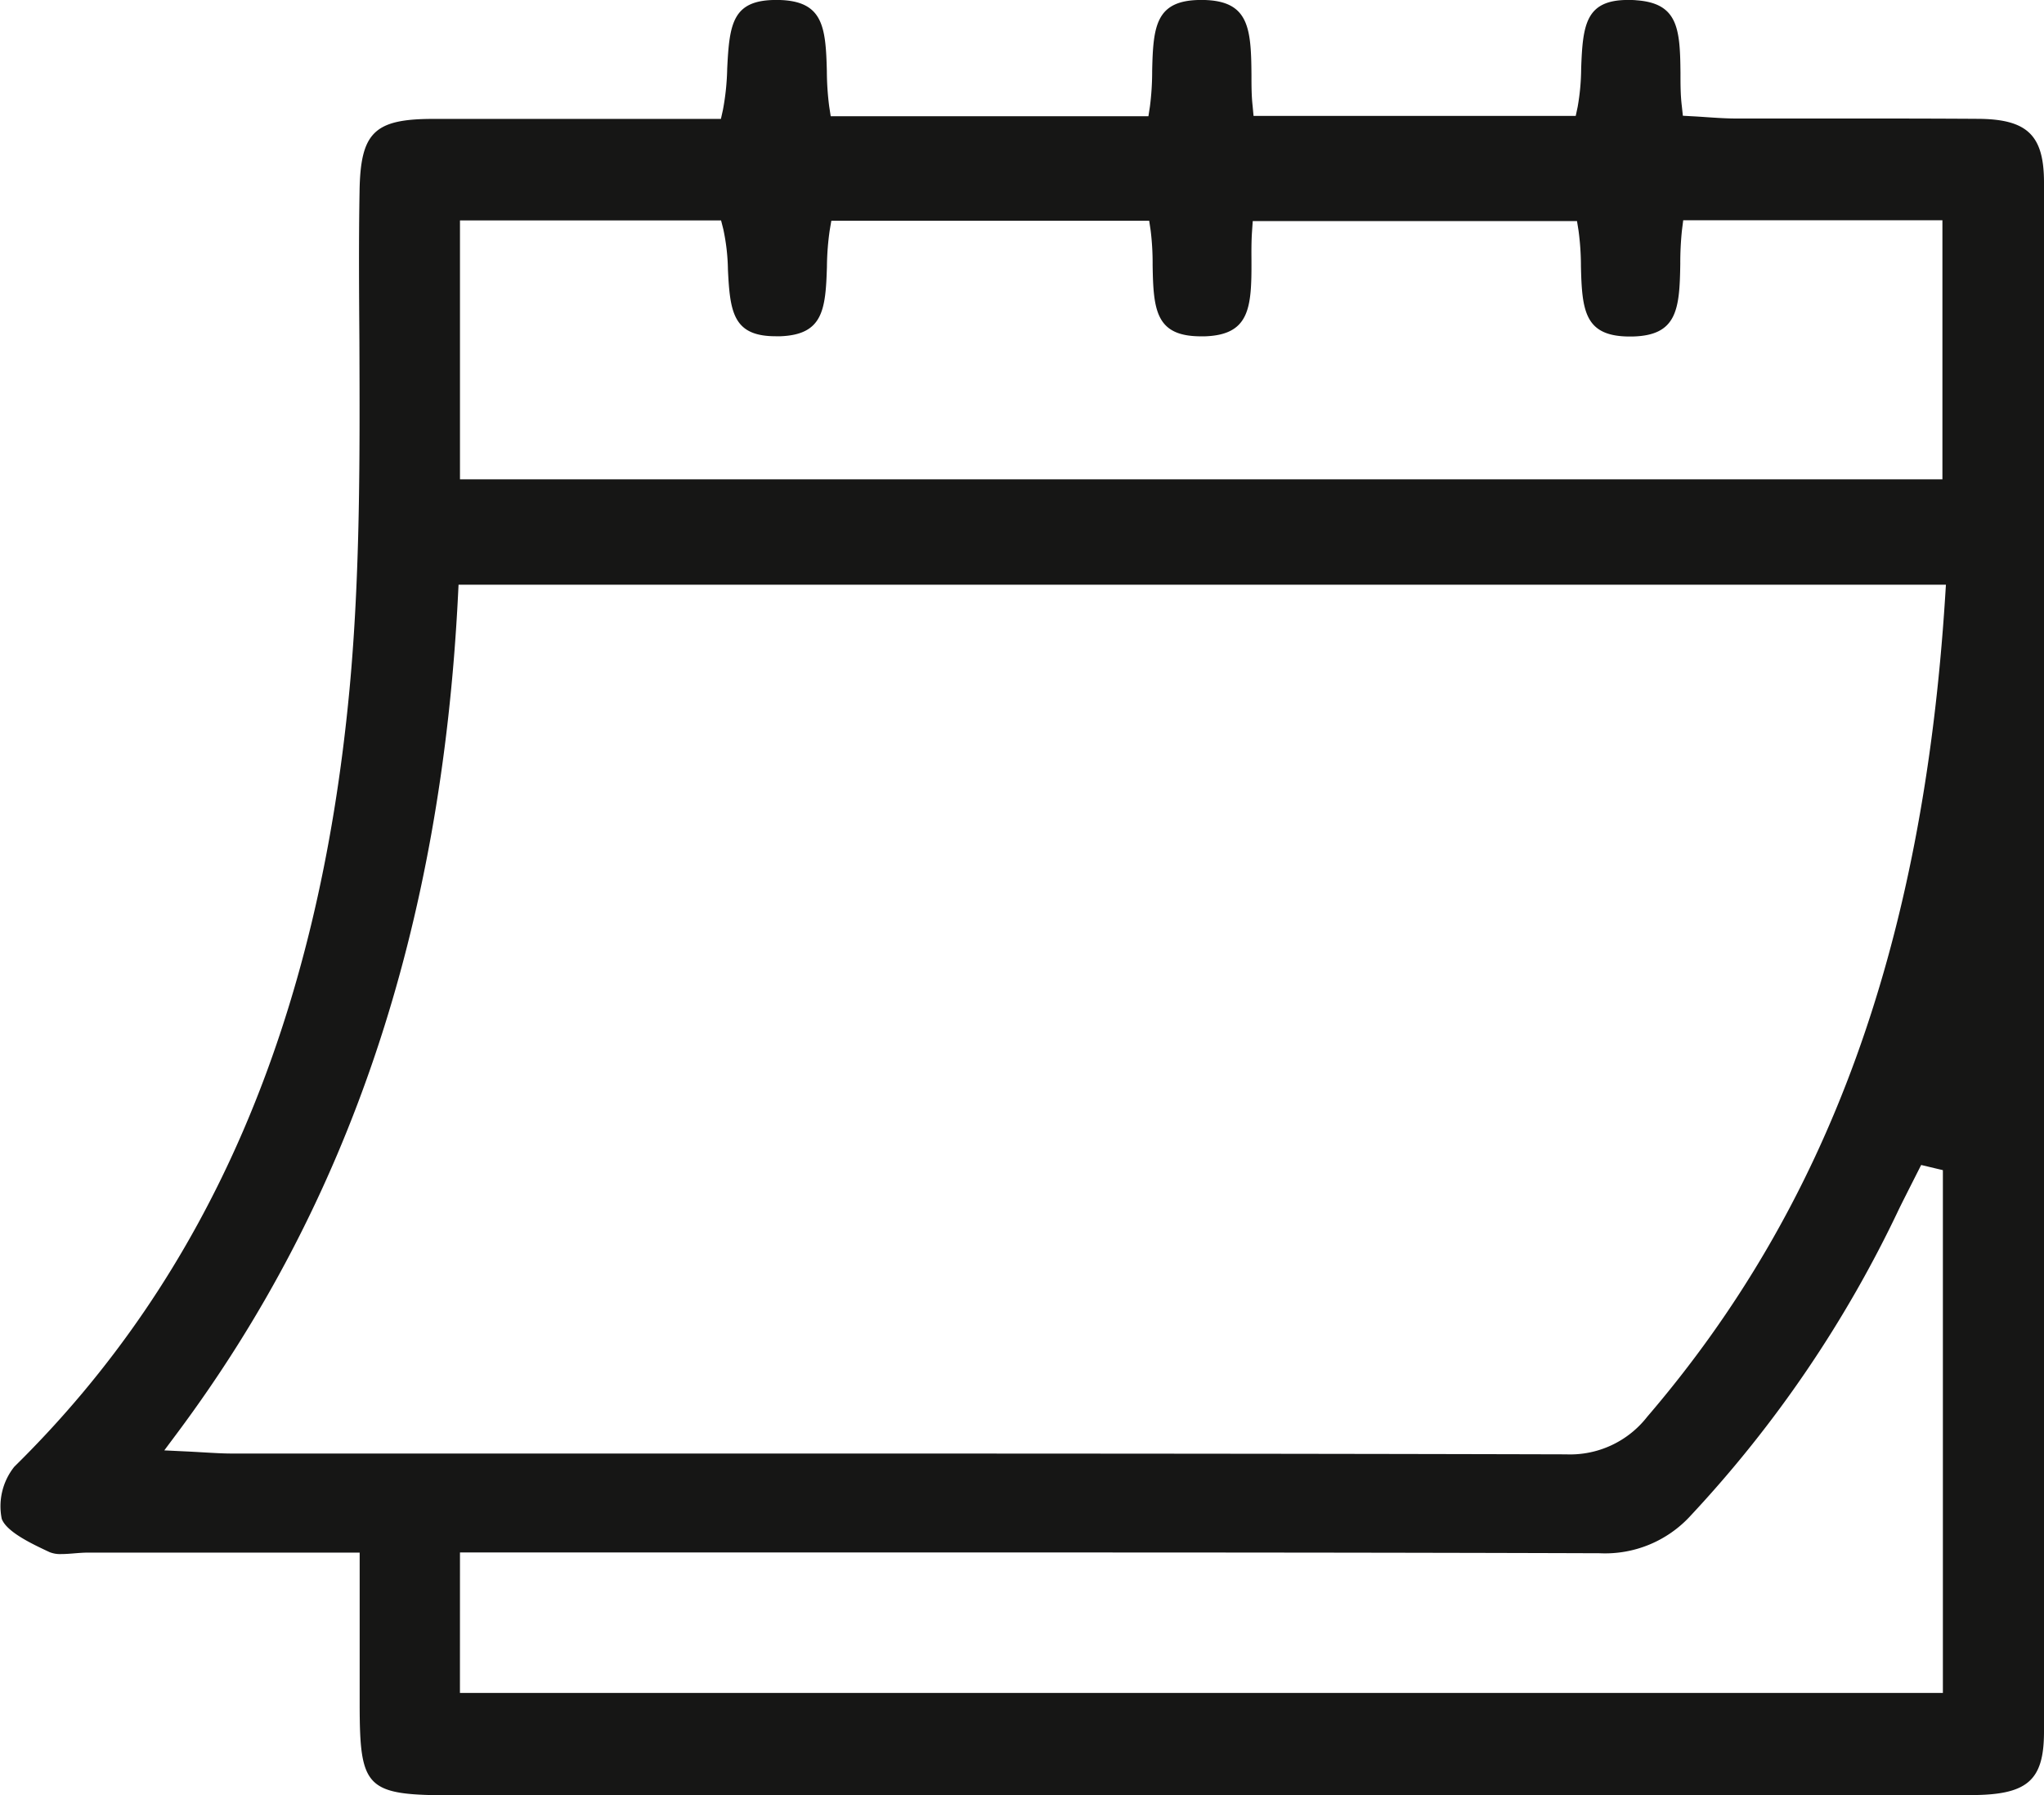 <svg xmlns="http://www.w3.org/2000/svg" xmlns:xlink="http://www.w3.org/1999/xlink" width="53" height="46.563" viewBox="0 0 53 46.563"><defs><clipPath id="a"><rect width="53" height="46.563" fill="none"/></clipPath></defs><g clip-path="url(#a)"><path d="M11.763,46.564c-2.278,0-2.437-.157-2.437-2.387V40.269H2.3c-.127,0-.254.01-.377.02s-.227.018-.331.018a.732.732,0,0,1-.307-.05c-.444-.208-1.112-.52-1.24-.864a1.644,1.644,0,0,1,.326-1.351c5.04-4.957,7.883-11.549,8.691-20.155.281-3,.268-6.066.257-9.032C9.31,7.582,9.3,6.266,9.323,4.976c.021-1.533.374-1.887,1.889-1.891q1.458,0,2.919,0l4.562,0,.052-.233a6.454,6.454,0,0,0,.111-1.069C18.913.611,18.995,0,20.126,0h.057c1.156.022,1.228.682,1.257,1.846a7.322,7.322,0,0,0,.061.917l.039.252h8.238l.039-.252a7.11,7.11,0,0,0,.058-.92C29.9.667,29.971,0,31.147,0h.038c1.193.015,1.256.71,1.265,1.938,0,.267,0,.543.029.8l.025.269h8.354l.05-.235a5.912,5.912,0,0,0,.091-1C41.04.645,41.115,0,42.212,0c.072,0,.147,0,.227.009,1.068.079,1.125.733,1.135,1.882,0,.284,0,.579.035.861l.027.251.252.014c.117.006.233.014.349.022.252.017.512.035.773.036l1.226,0,2.579,0q1.243,0,2.485.008c1.269.01,1.7.427,1.7,1.653,0,13.694,0,27.21,0,40.172,0,1.28-.429,1.65-1.911,1.65q-8.482,0-16.966,0Zm.163-2.655H50.378V30.35l-.563-.134-.247.488c-.13.258-.229.452-.325.648a31.156,31.156,0,0,1-5.4,7.953,3,3,0,0,1-2.365.981c-5.485-.018-10.913-.02-15.03-.02l-14.521,0ZM17.374,37.7c7.428,0,15.34,0,23.232.021a2.534,2.534,0,0,0,2.105-.974c4.7-5.48,7.15-12.237,7.726-21.265l.02-.316H11.89l-.014.282c-.435,8.629-2.817,15.734-7.282,21.722l-.334.448.558.027c.178.008.335.018.476.026.279.016.5.029.726.029ZM11.927,12.433H50.366V5.714H43.645l-.033.261a8.15,8.15,0,0,0-.043.867c-.017,1.192-.084,1.867-1.256,1.887h-.052c-1.169,0-1.241-.659-1.268-1.824a6.908,6.908,0,0,0-.062-.92l-.04-.25H32.483l-.019.277c-.017.245-.016.5-.014.75.005,1.226-.048,1.922-1.208,1.962l-.1,0c-1.17,0-1.237-.67-1.255-1.853a6.925,6.925,0,0,0-.051-.891l-.038-.253H21.556l-.042.247a6.955,6.955,0,0,0-.072.948c-.034,1.119-.106,1.755-1.2,1.8l-.13,0c-1.1,0-1.184-.624-1.237-1.728a5.361,5.361,0,0,0-.121-1.053l-.057-.223H11.927Z" transform="translate(0 -0.001)" fill="#161615"/></g></svg>